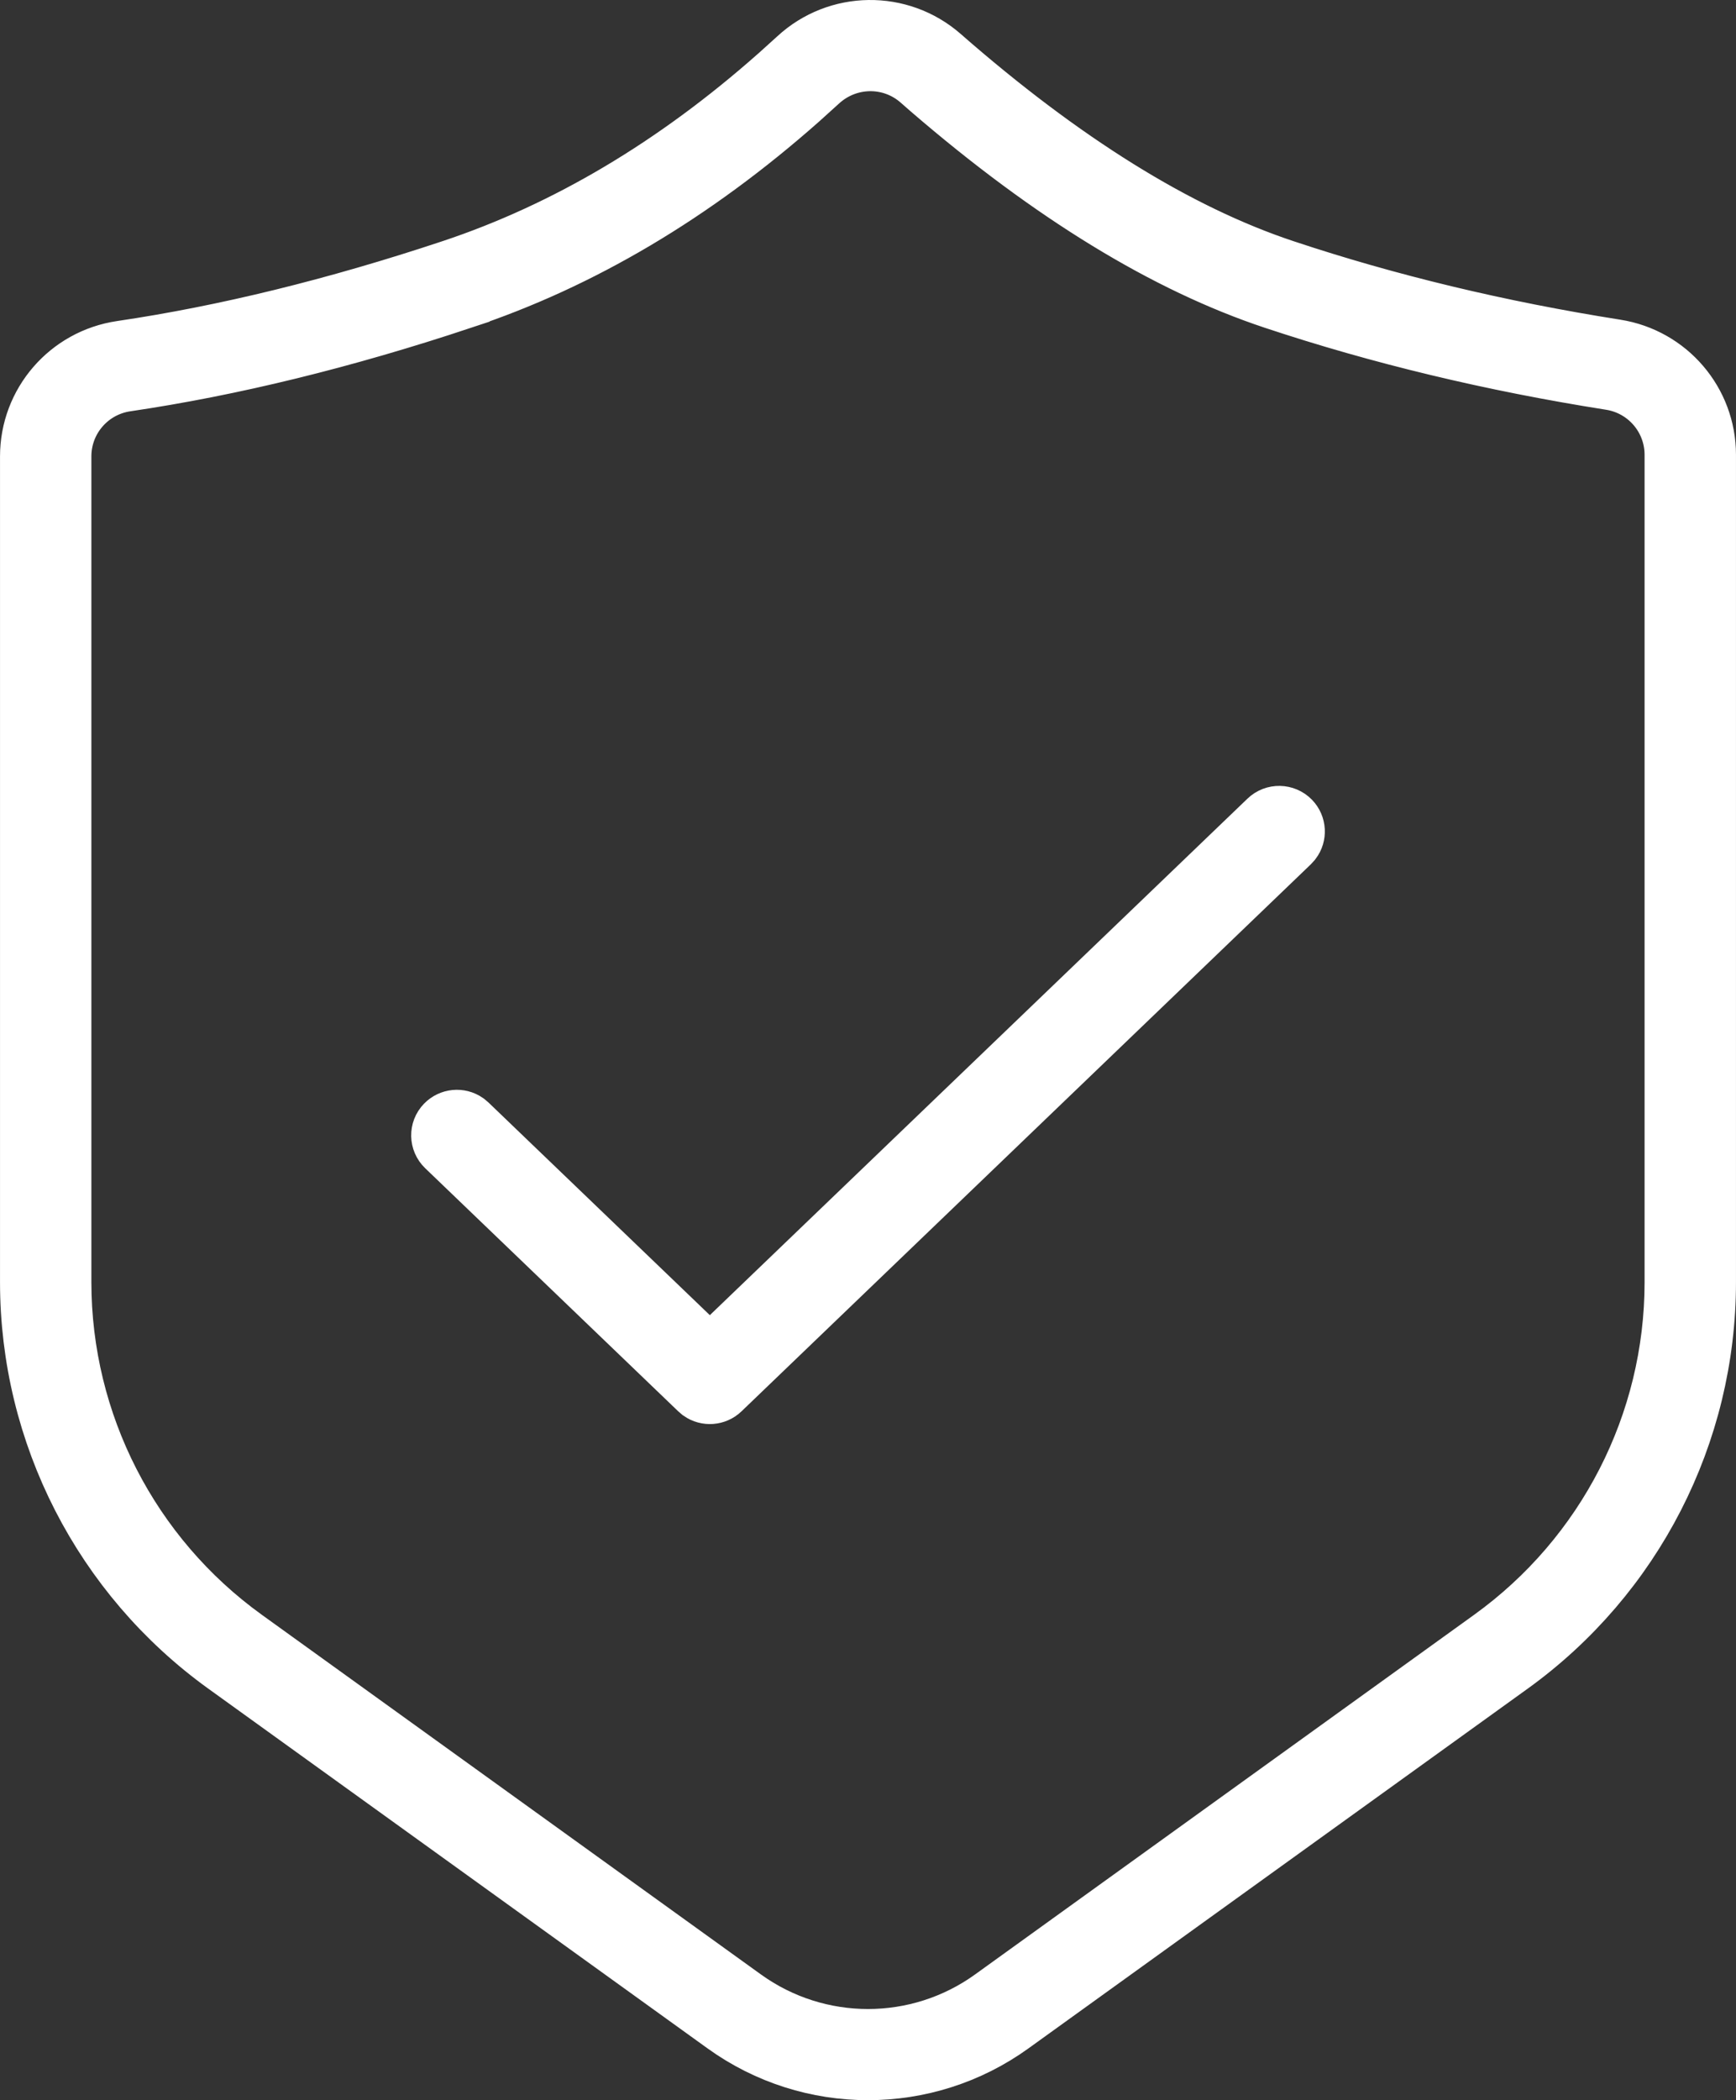 <svg xmlns="http://www.w3.org/2000/svg" width="43" height="52" viewBox="0 0 43 52" fill="none"><rect x="0" y="0" width="43" height="52" fill="#333333" stroke="none"/><path d="M11.168 6.605C14.006 5.661 16.691 4.064 19.218 1.829L19.218 1.829L19.223 1.825L19.698 1.396L19.698 1.396L19.703 1.391C20.729 0.444 22.306 0.423 23.357 1.342C26.345 3.956 29.174 5.722 31.832 6.605C34.405 7.461 37.139 8.117 40.032 8.574C41.359 8.784 42.333 9.924 42.333 11.26V31.746C42.333 35.517 40.517 39.06 37.451 41.27L25.085 50.177C22.945 51.719 20.055 51.719 17.915 50.177L5.549 41.27C5.549 41.27 5.549 41.27 5.549 41.27C2.483 39.061 0.667 35.518 0.667 31.746V11.299C0.667 9.952 1.656 8.807 2.995 8.609L2.995 8.609C5.569 8.229 8.294 7.56 11.168 6.605ZM11.168 6.605L10.958 5.972L11.168 6.605ZM22.743 2.035C22.048 1.428 21.012 1.447 20.331 2.073L19.843 2.514C17.203 4.849 14.409 6.502 11.463 7.481L11.463 7.482C8.531 8.457 5.754 9.137 3.132 9.524L3.132 9.524C2.251 9.654 1.597 10.408 1.597 11.299V31.747C1.597 35.223 3.271 38.487 6.095 40.522L18.46 49.429C20.275 50.736 22.725 50.736 24.54 49.429L36.904 40.522C39.729 38.487 41.402 35.223 41.402 31.747V11.261C41.402 10.376 40.758 9.625 39.886 9.487C36.938 9.022 34.155 8.353 31.536 7.482L31.536 7.482C28.862 6.593 26.02 4.862 22.998 2.258L22.743 2.035ZM17.906 34.463L17.906 34.463C17.744 34.619 17.496 34.635 17.317 34.51L17.246 34.449L10.993 28.444C10.809 28.267 10.803 27.975 10.981 27.792L10.981 27.792C11.141 27.626 11.397 27.604 11.581 27.732L11.654 27.794L17.121 33.044L17.583 33.487L18.044 33.044L31.361 20.255L31.361 20.255C31.546 20.077 31.841 20.083 32.02 20.267C32.18 20.433 32.191 20.686 32.057 20.863L31.992 20.934L17.906 34.463Z" fill="white" stroke="white" stroke-width="1.333"></path></svg>